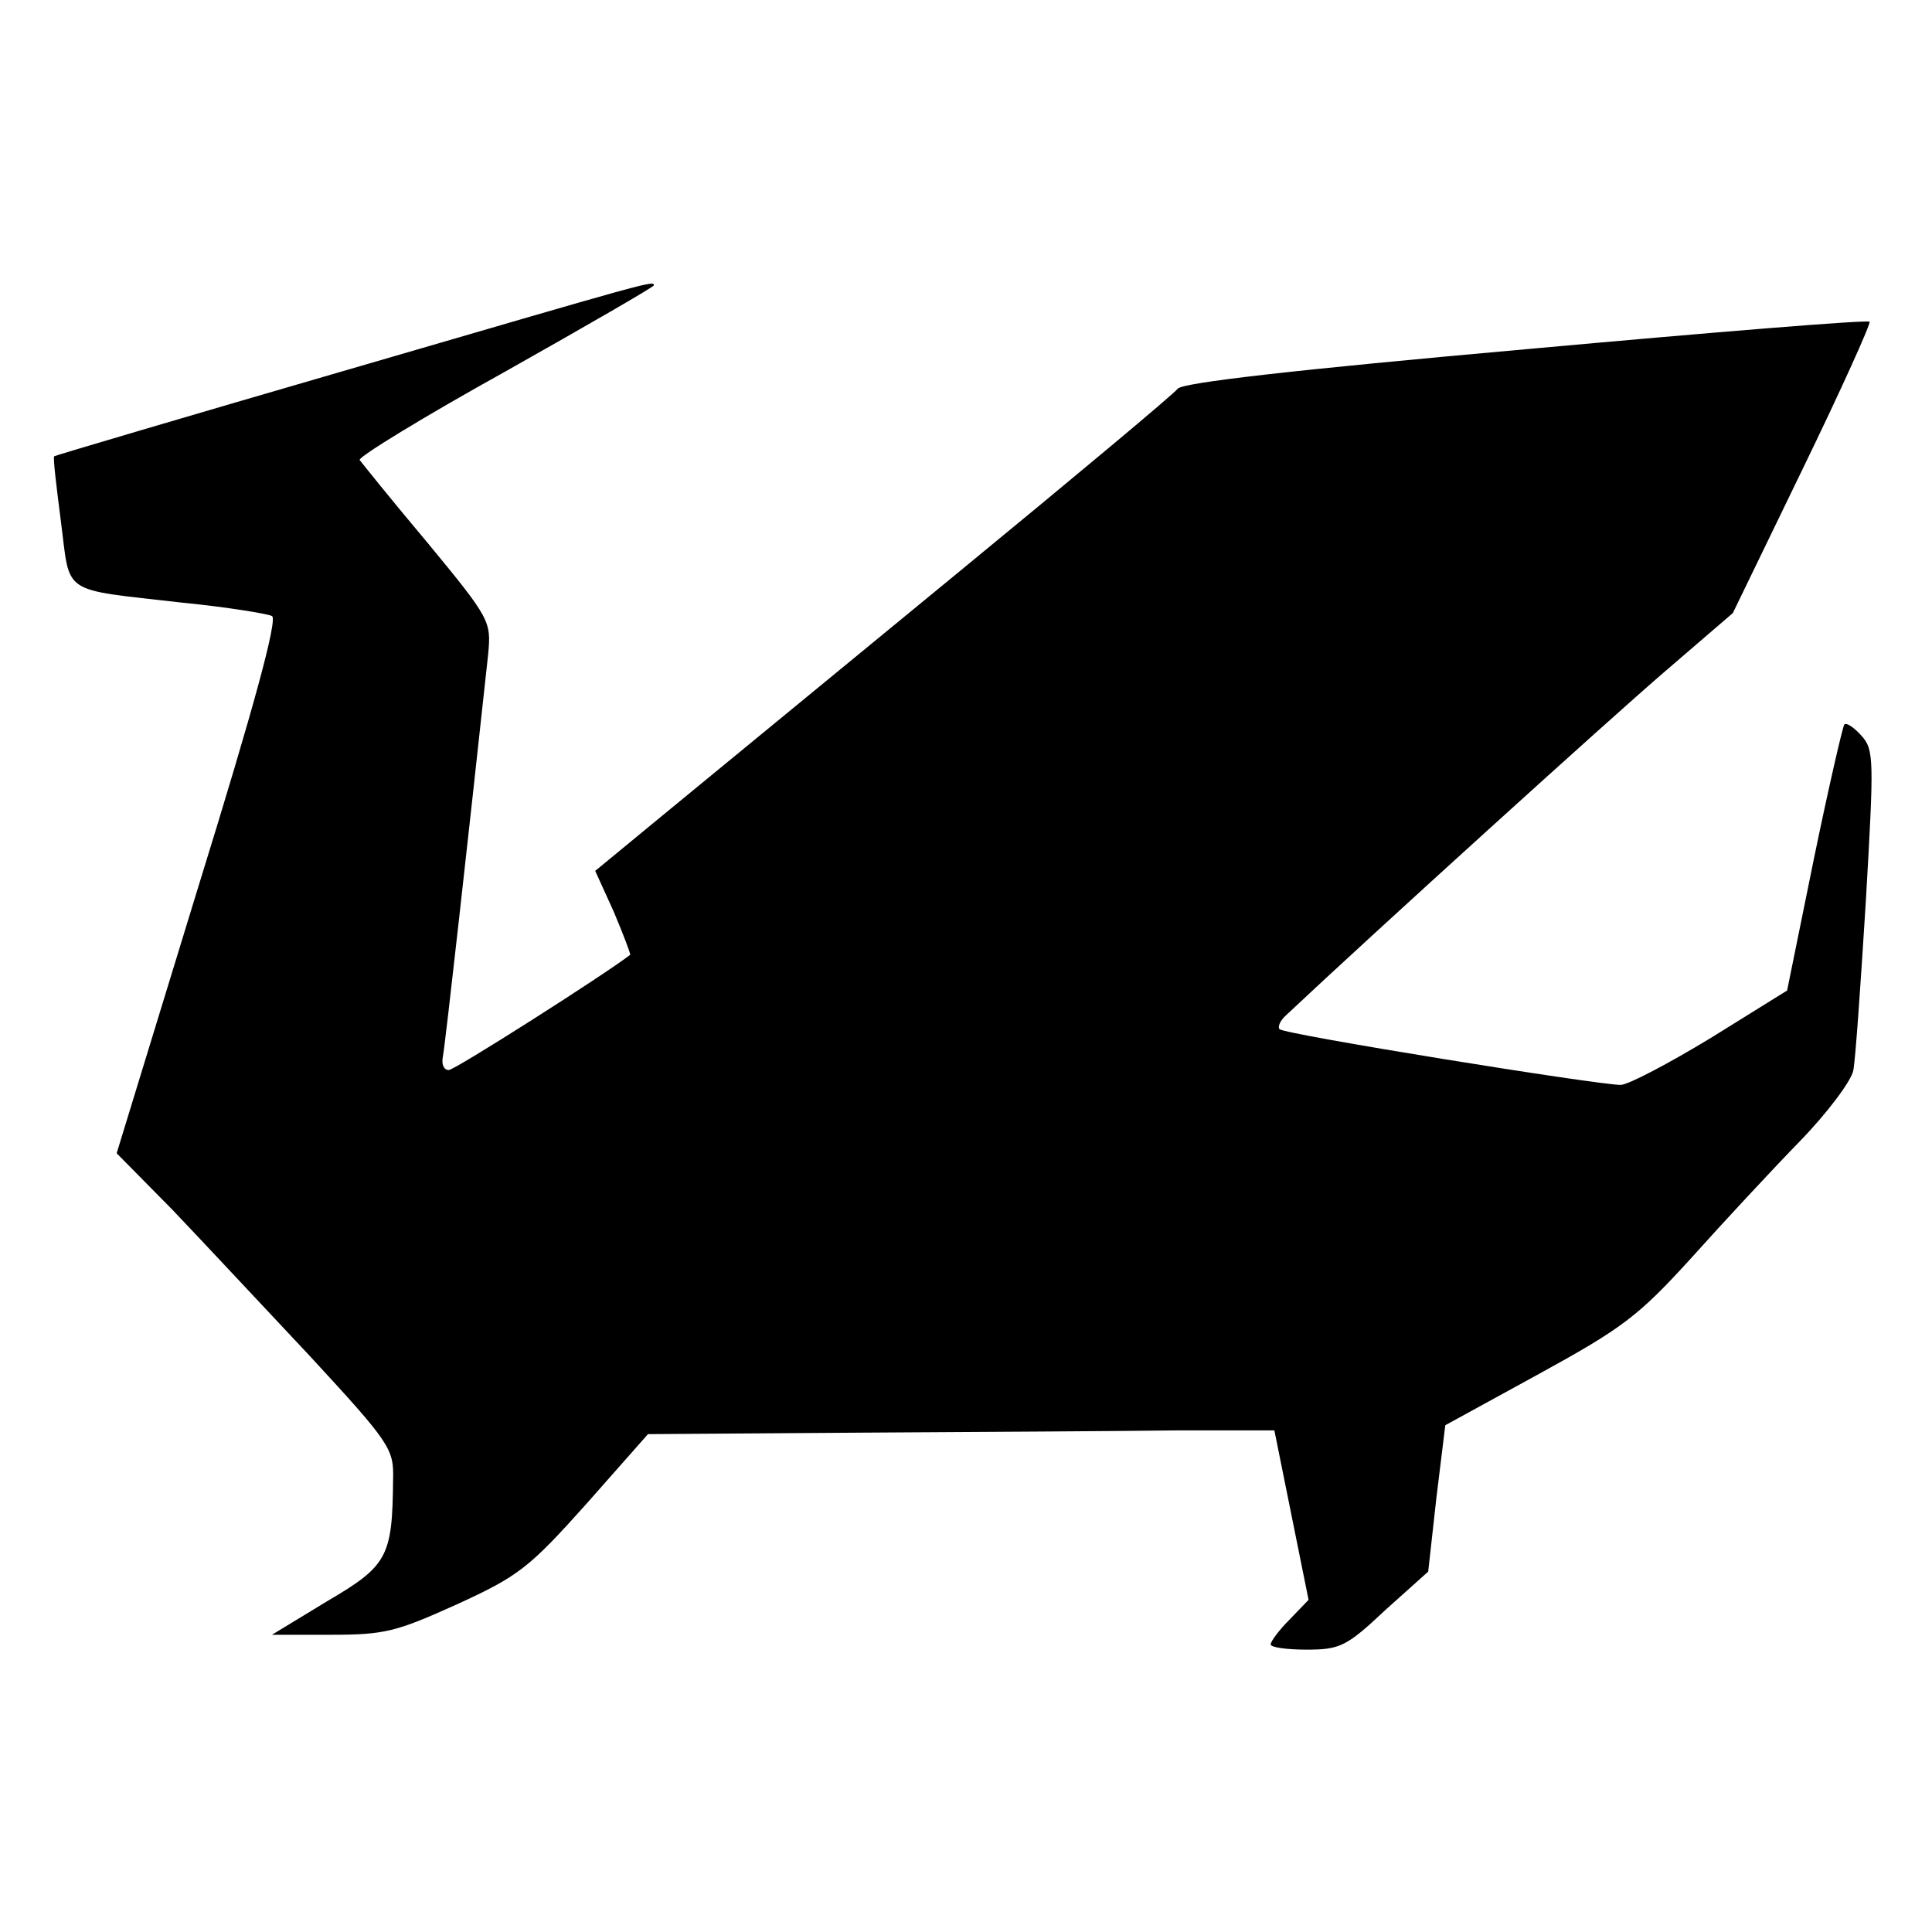 <?xml version="1.0" standalone="no"?>
<!DOCTYPE svg PUBLIC "-//W3C//DTD SVG 20010904//EN"
 "http://www.w3.org/TR/2001/REC-SVG-20010904/DTD/svg10.dtd">
<svg version="1.0" xmlns="http://www.w3.org/2000/svg"
 width="260pt" height="260pt" viewBox="0 0 260 260"
 preserveAspectRatio="xMidYMid meet">
<g transform="translate(0,260) scale(0.1,-0.1)"
fill="#000000" stroke="none">
<path d="M470 2103 c-217 -63 -396 -116 -397 -117 -2 -1 3 -41 9 -88 13 -100
-2 -90 163 -109 61 -6 115 -15 121 -18 8 -4 -24 -122 -99 -364 l-110 -359 75
-76 c41 -43 124 -132 186 -198 108 -117 112 -124 111 -165 -1 -104 -7 -116
-89 -164 l-74 -45 79 0 c73 0 88 4 170 41 83 38 97 49 174 135 l83 94 287 2
c157 1 347 2 421 3 l135 0 23 -114 23 -114 -26 -27 c-14 -14 -25 -29 -25 -33
0 -4 22 -7 48 -7 45 0 54 4 106 53 l58 52 11 99 12 98 126 69 c113 62 134 78
205 156 43 48 109 119 146 157 37 38 69 81 72 95 3 14 10 117 17 229 11 191
11 203 -6 222 -10 11 -20 18 -23 15 -2 -2 -21 -84 -41 -181 l-36 -177 -103
-64 c-56 -34 -111 -63 -121 -63 -31 0 -453 68 -459 75 -3 3 1 12 9 19 118 111
437 400 508 461 l93 80 94 194 c52 107 92 196 90 198 -2 3 -210 -14 -463 -37
-314 -28 -461 -45 -468 -53 -5 -7 -138 -118 -295 -247 -157 -129 -331 -272
-387 -318 l-102 -84 25 -55 c13 -31 23 -57 22 -58 -35 -27 -236 -155 -244
-155 -7 0 -10 8 -8 18 3 14 35 302 61 542 4 44 3 47 -82 150 -48 57 -88 107
-91 111 -2 4 86 58 196 119 110 62 200 114 200 116 0 7 -5 5 -410 -113z"/>
</g>
</svg>
